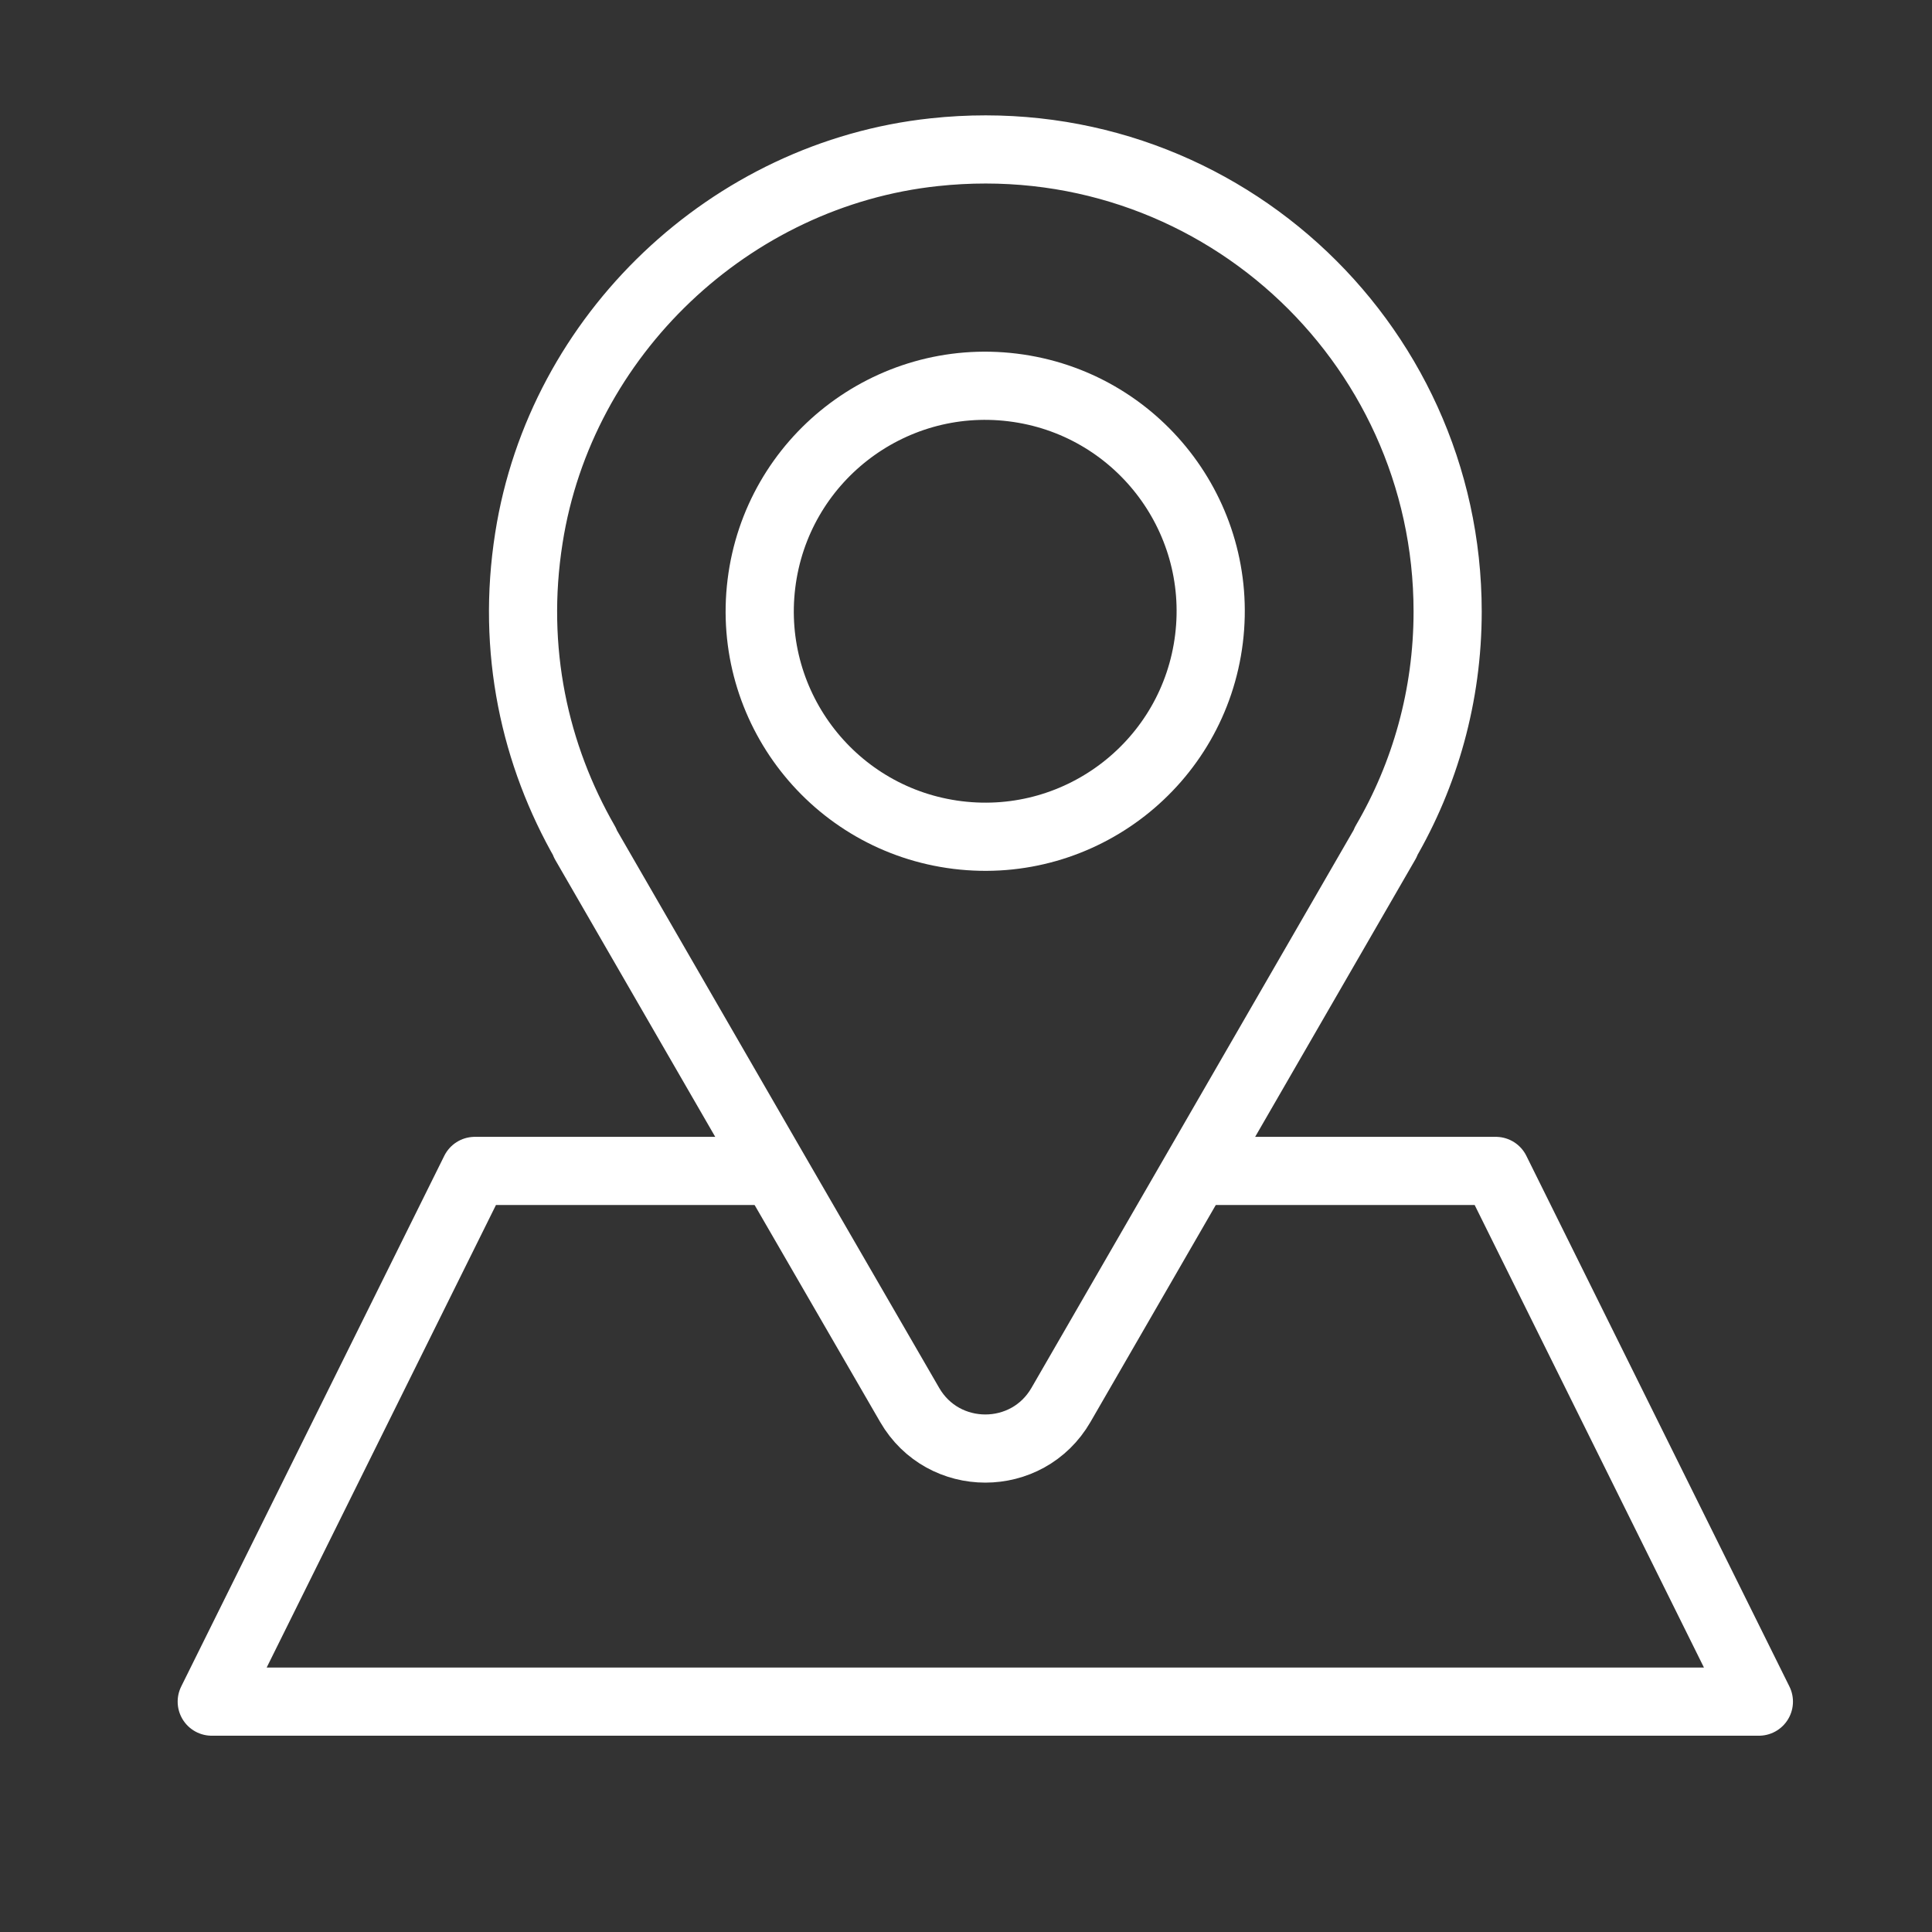 <?xml version="1.0" encoding="utf-8"?>
<!-- Generator: Adobe Illustrator 28.3.0, SVG Export Plug-In . SVG Version: 6.00 Build 0)  -->
<svg version="1.1" xmlns="http://www.w3.org/2000/svg" xmlns:xlink="http://www.w3.org/1999/xlink" x="0px" y="0px"
	 viewBox="0 0 42.52 42.52" style="enable-background:new 0 0 42.52 42.52;" xml:space="preserve">
<rect x="0" y="0" width="42.52" height="42.52" fill="#333333" stroke="none"/>
<style type="text/css">
	.st0{display:none;}
	.st1{display:inline;}
	.st2{fill:none;stroke:#FFFFFF;stroke-width:1.5;stroke-miterlimit:10;}
	.st3{fill:#FFFFFF;stroke:#FFFFFF;stroke-width:1.5;stroke-linecap:round;stroke-linejoin:round;stroke-miterlimit:10;}
	.st4{fill:none;stroke:#FFFFFF;stroke-width:1.5;stroke-linecap:round;stroke-linejoin:round;stroke-miterlimit:10;}
	.st5{display:inline;fill:none;stroke:#FFFFFF;stroke-width:1.5;stroke-linecap:round;stroke-linejoin:round;stroke-miterlimit:10;}
	.st6{fill:none;stroke:#FFFFFF;stroke-width:1.5;stroke-linejoin:round;stroke-miterlimit:10;}
</style>
	<g id="Ebene_1" class="st0">
	<g class="st1">
		<path class="st2" d="M21.28,51.03c-15.66,0-28.35-12.69-28.35-28.35c0-15.66,12.69-28.35,28.35-28.35S49.63,7.03,49.63,22.69
			C49.63,38.34,36.94,51.03,21.28,51.03z"/>
		<path class="st2" d="M21.28-5.66C5.63-5.66-7.07,7.03-7.07,22.69c0,15.66,12.69,28.35,28.35,28.35s28.35-12.69,28.35-28.35
			C49.63,7.03,36.94-5.66,21.28-5.66z"/>
	</g>
</g>
	<g id="Inhouse" class="st0">
	<g class="st1">
		<path class="st3" d="M25.78,38.31"/>
		<path class="st3" d="M31.41,11.39"/>
		<path class="st4" d="M35.9,23.53v16.08H25.13V24.86h-7.71v14.75H6.66V20.35H1.83c-0.57,0-0.83-0.78-0.39-1.15L21.16,2.91
			l10.25,8.48V6.73h4.49v8.3l5.21,4.3c0.39,0.32,0.16,1.02-0.34,1.02h-5.09L21.16,8.43L8.84,18.68"/>
		<path class="st3" d="M8.33,19.37"/>
		<path class="st3" d="M35.9,20.02"/>
		<path class="st3" d="M35.9,23.28"/>
	</g>
</g>
	<g id="Ebene_3" class="st0">
	<path class="st5" d="M41.19,34.11c0,1.44-1.18,2.61-2.61,2.61H3.98c-1.44,0-2.61-1.18-2.61-2.61V10.93c0-1.44,1.18-2.61,2.61-2.61
		h34.59c1.44,0,2.61,1.18,2.61,2.61V34.11L41.19,34.11z M41.19,31.8H1.37 M19.16,34.26h4.24 M18.41,14.71v11.33l8.48-5.66
		L18.41,14.71"/>
</g>
	<g id="Ebene_4">
	<g>
		<polyline class="st6" points="17.04,25.77 10.45,25.77 4.66,37.45 38.71,37.45 32.92,25.77 26.33,25.77 		"/>
		<path class="st6" d="M17.04,25.77l-4.17-7.22l0.01,0c-1.11-1.93-1.63-4.24-1.24-6.71c0.7-4.47,4.43-8.01,8.92-8.49
			c6.12-0.66,11.3,4.12,11.3,10.11c0,1.85-0.5,3.59-1.37,5.08l0.01,0l-7.15,12.38c-0.74,1.28-2.59,1.28-3.33,0L17.04,25.77z"/>

		<ellipse transform="matrix(0.122 -0.993 0.993 0.122 5.672 33.339)" class="st6" cx="21.68" cy="13.46" rx="4.96" ry="4.96"/>
	</g>
</g>
</svg>

